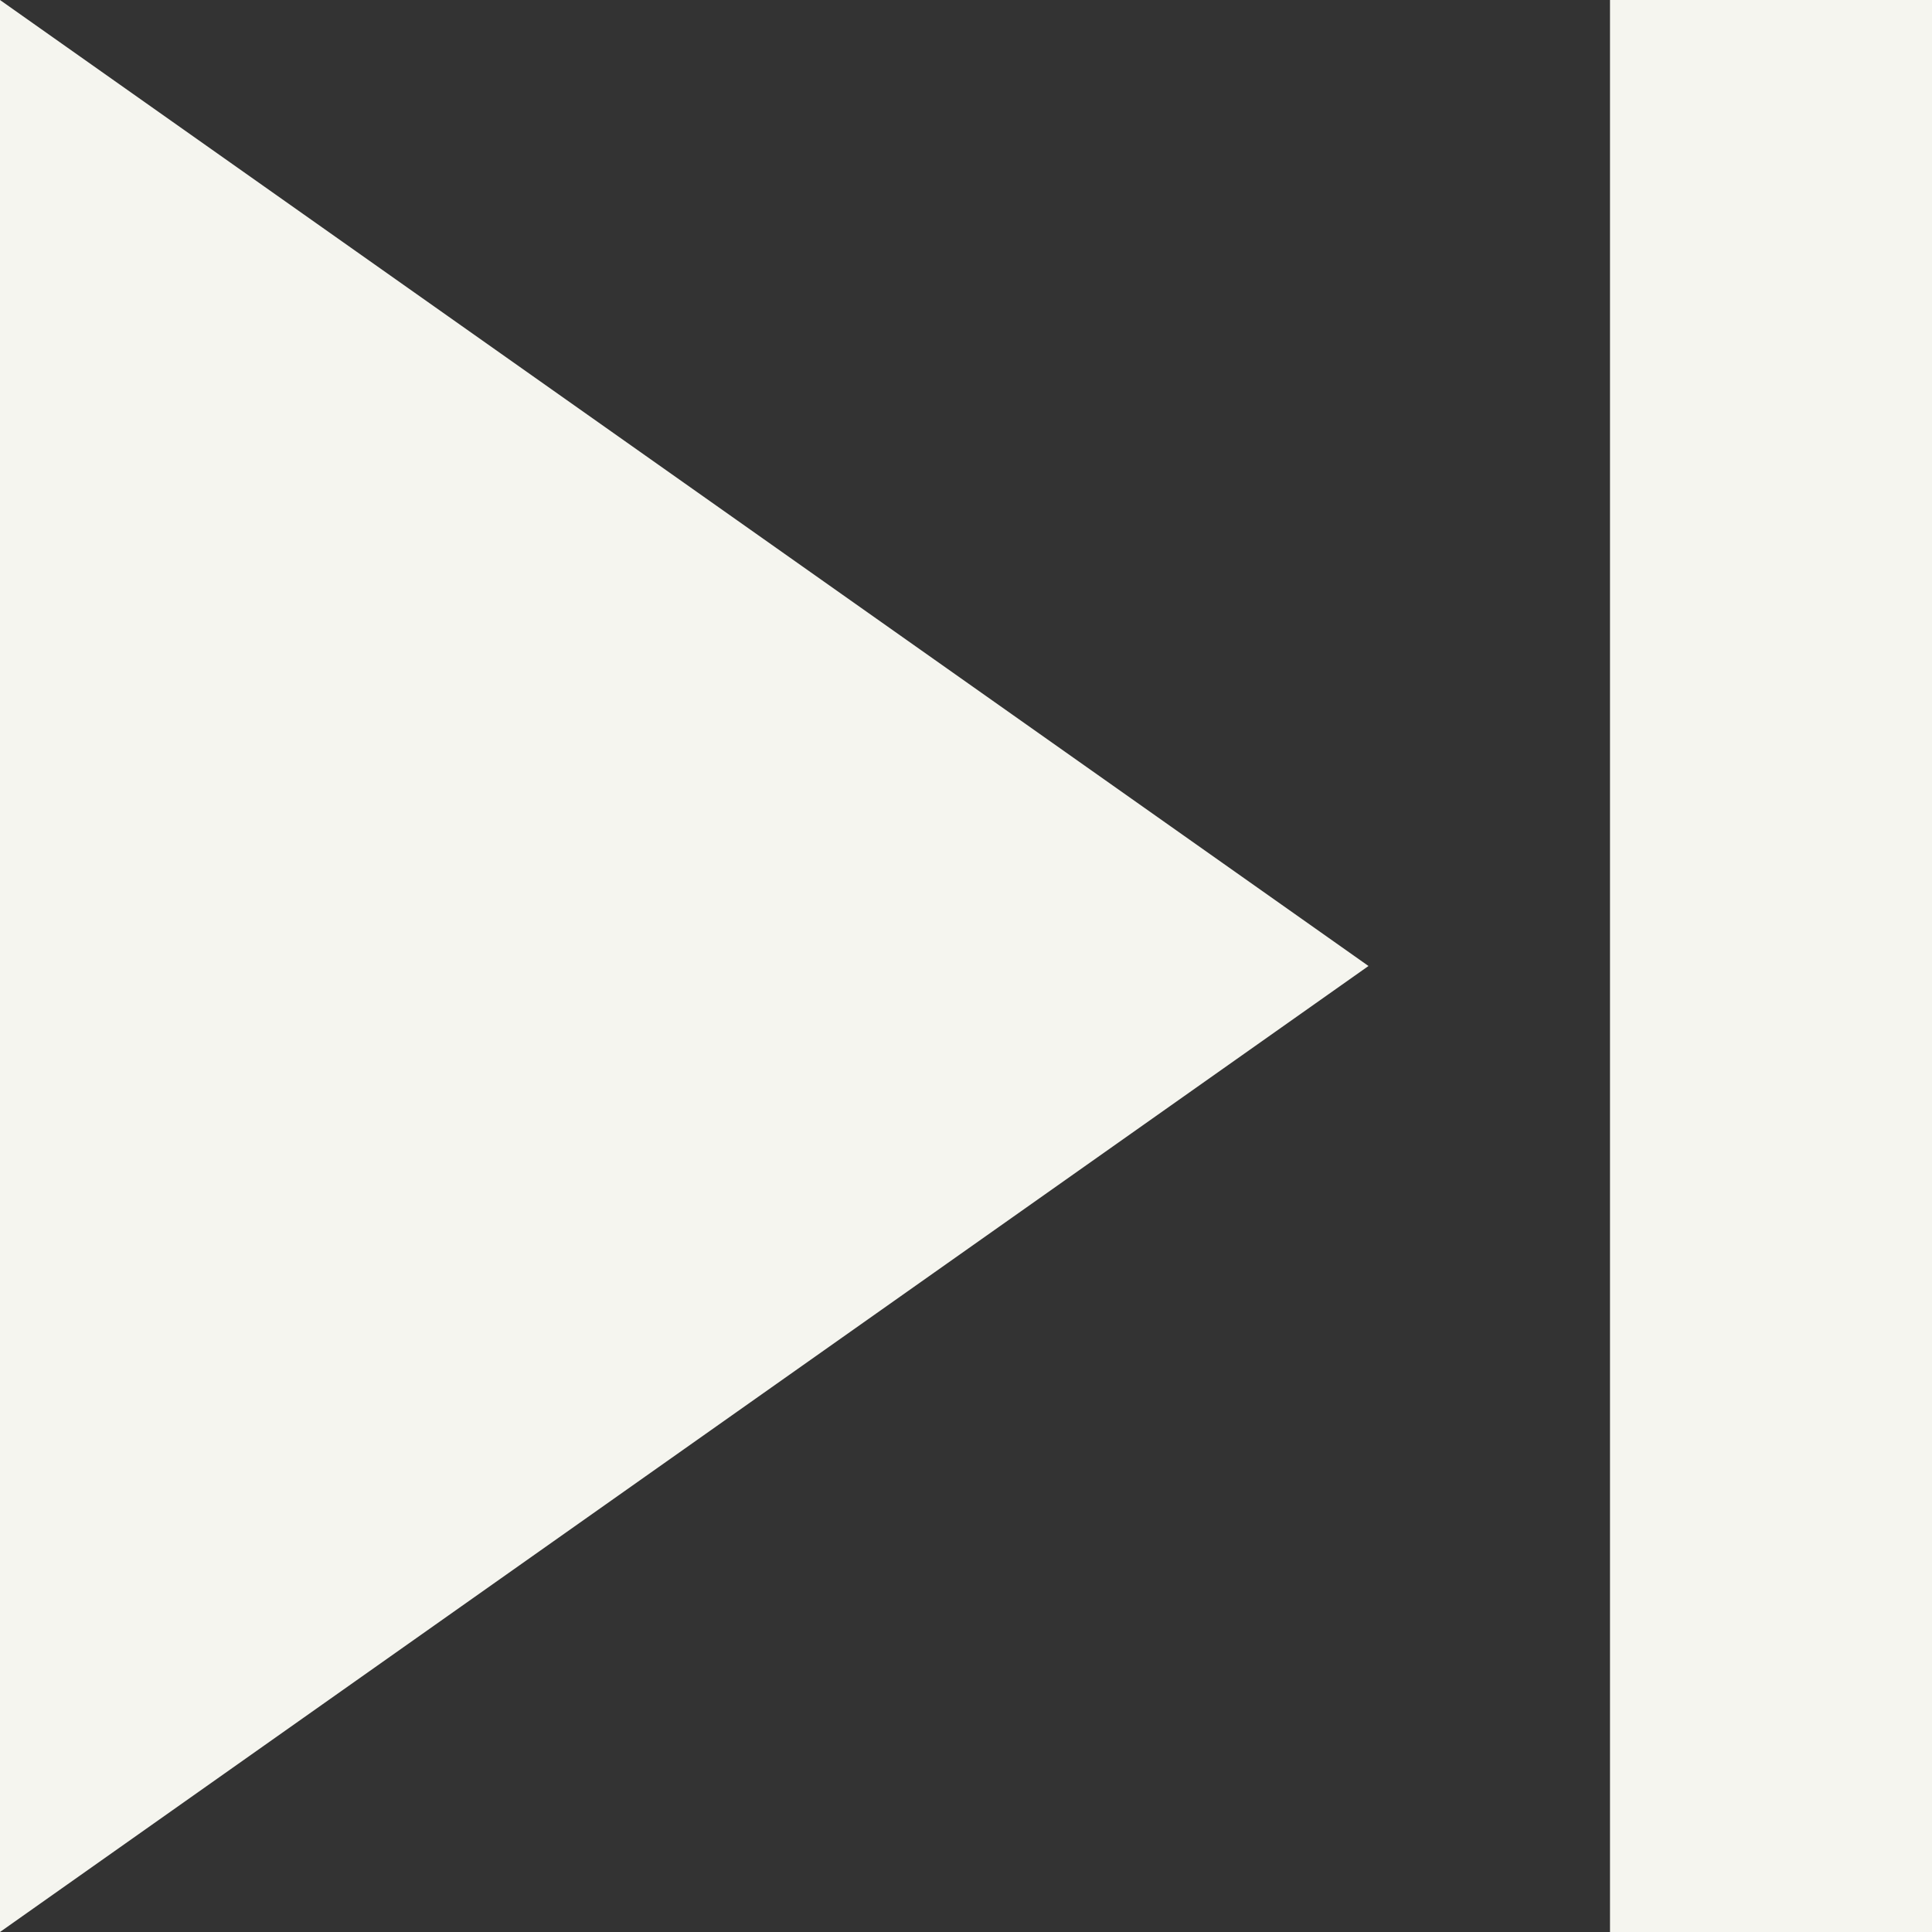 <svg xmlns="http://www.w3.org/2000/svg" width="12" height="12" viewBox="0 0 12 12">
<rect x="0" y="0" width="12" height="12" fill="#333333" stroke="none"/>
<g>
<path d="M12,12H10V0h2ZM0,0V12L8.5,6Z" style="fill:#f5f5ef"/>
</g>
</svg>